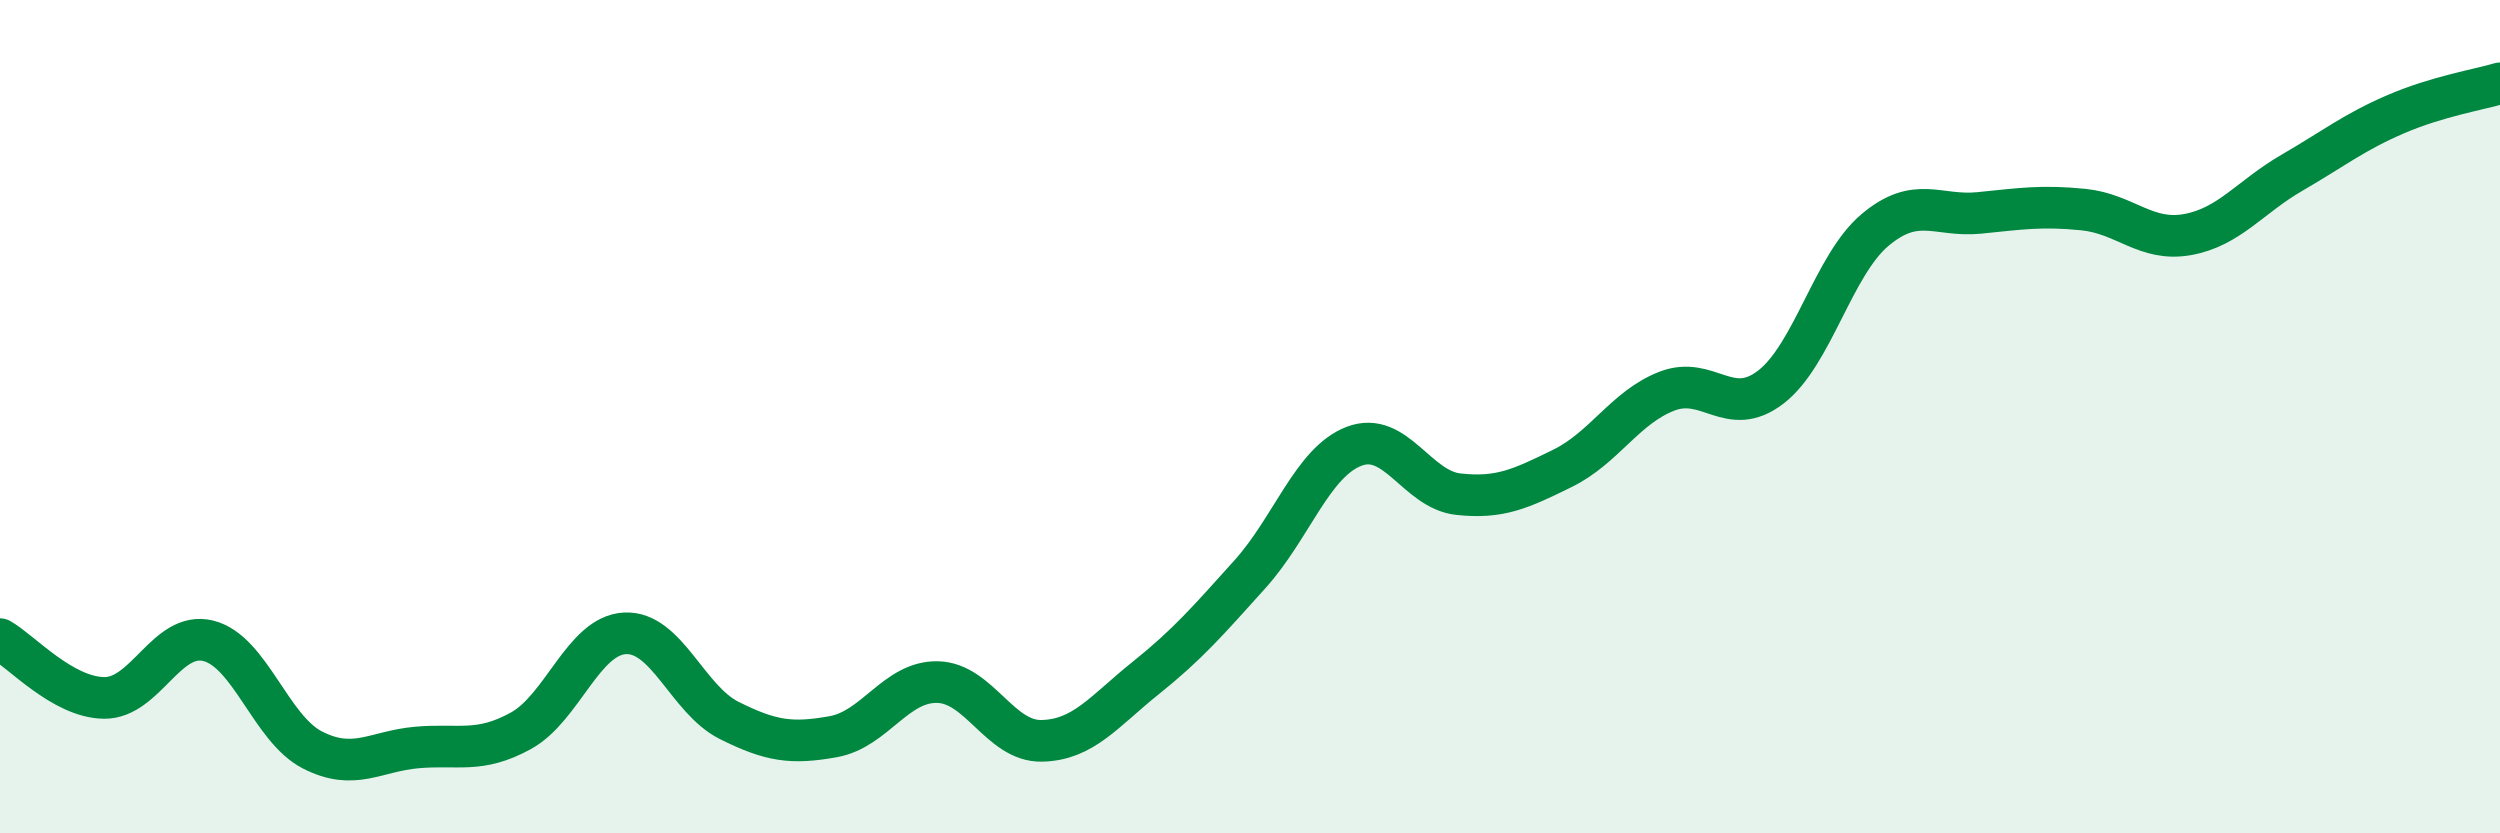 
    <svg width="60" height="20" viewBox="0 0 60 20" xmlns="http://www.w3.org/2000/svg">
      <path
        d="M 0,15.34 C 0.5,15.62 1.5,16.74 2.5,16.75 C 3.5,16.76 4,15.13 5,15.38 C 6,15.63 6.5,17.49 7.5,18 C 8.5,18.51 9,18.03 10,17.94 C 11,17.85 11.5,18.09 12.5,17.54 C 13.5,16.99 14,15.25 15,15.2 C 16,15.15 16.5,16.79 17.5,17.29 C 18.5,17.79 19,17.86 20,17.68 C 21,17.5 21.5,16.35 22.5,16.37 C 23.5,16.39 24,17.8 25,17.78 C 26,17.76 26.5,17.07 27.5,16.27 C 28.5,15.47 29,14.89 30,13.78 C 31,12.67 31.5,11.09 32.5,10.71 C 33.5,10.33 34,11.75 35,11.86 C 36,11.97 36.5,11.73 37.5,11.24 C 38.5,10.75 39,9.78 40,9.39 C 41,9 41.5,10.06 42.5,9.29 C 43.5,8.52 44,6.36 45,5.52 C 46,4.68 46.5,5.21 47.5,5.11 C 48.5,5.01 49,4.93 50,5.03 C 51,5.13 51.5,5.81 52.5,5.63 C 53.5,5.45 54,4.73 55,4.15 C 56,3.57 56.5,3.17 57.5,2.74 C 58.5,2.31 59.5,2.15 60,2L60 20L0 20Z"
        fill="#008740"
        opacity="0.1"
        stroke-linecap="round"
        stroke-linejoin="round"
      />
      <path
        d="M 0,15.34 C 0.5,15.62 1.5,16.74 2.5,16.75 C 3.5,16.76 4,15.13 5,15.38 C 6,15.63 6.5,17.49 7.5,18 C 8.5,18.51 9,18.03 10,17.94 C 11,17.85 11.5,18.09 12.5,17.54 C 13.5,16.99 14,15.25 15,15.2 C 16,15.15 16.5,16.79 17.5,17.29 C 18.5,17.79 19,17.86 20,17.68 C 21,17.5 21.5,16.35 22.5,16.37 C 23.5,16.39 24,17.8 25,17.78 C 26,17.76 26.5,17.07 27.5,16.27 C 28.5,15.47 29,14.89 30,13.78 C 31,12.67 31.5,11.09 32.5,10.71 C 33.5,10.33 34,11.75 35,11.86 C 36,11.97 36.5,11.73 37.5,11.24 C 38.5,10.75 39,9.78 40,9.39 C 41,9 41.5,10.06 42.5,9.29 C 43.5,8.52 44,6.36 45,5.52 C 46,4.68 46.5,5.21 47.5,5.11 C 48.5,5.01 49,4.93 50,5.03 C 51,5.13 51.5,5.81 52.5,5.63 C 53.5,5.45 54,4.73 55,4.15 C 56,3.57 56.5,3.17 57.5,2.74 C 58.5,2.31 59.5,2.15 60,2"
        stroke="#008740"
        stroke-width="1"
        fill="none"
        stroke-linecap="round"
        stroke-linejoin="round"
      />
    </svg>
  